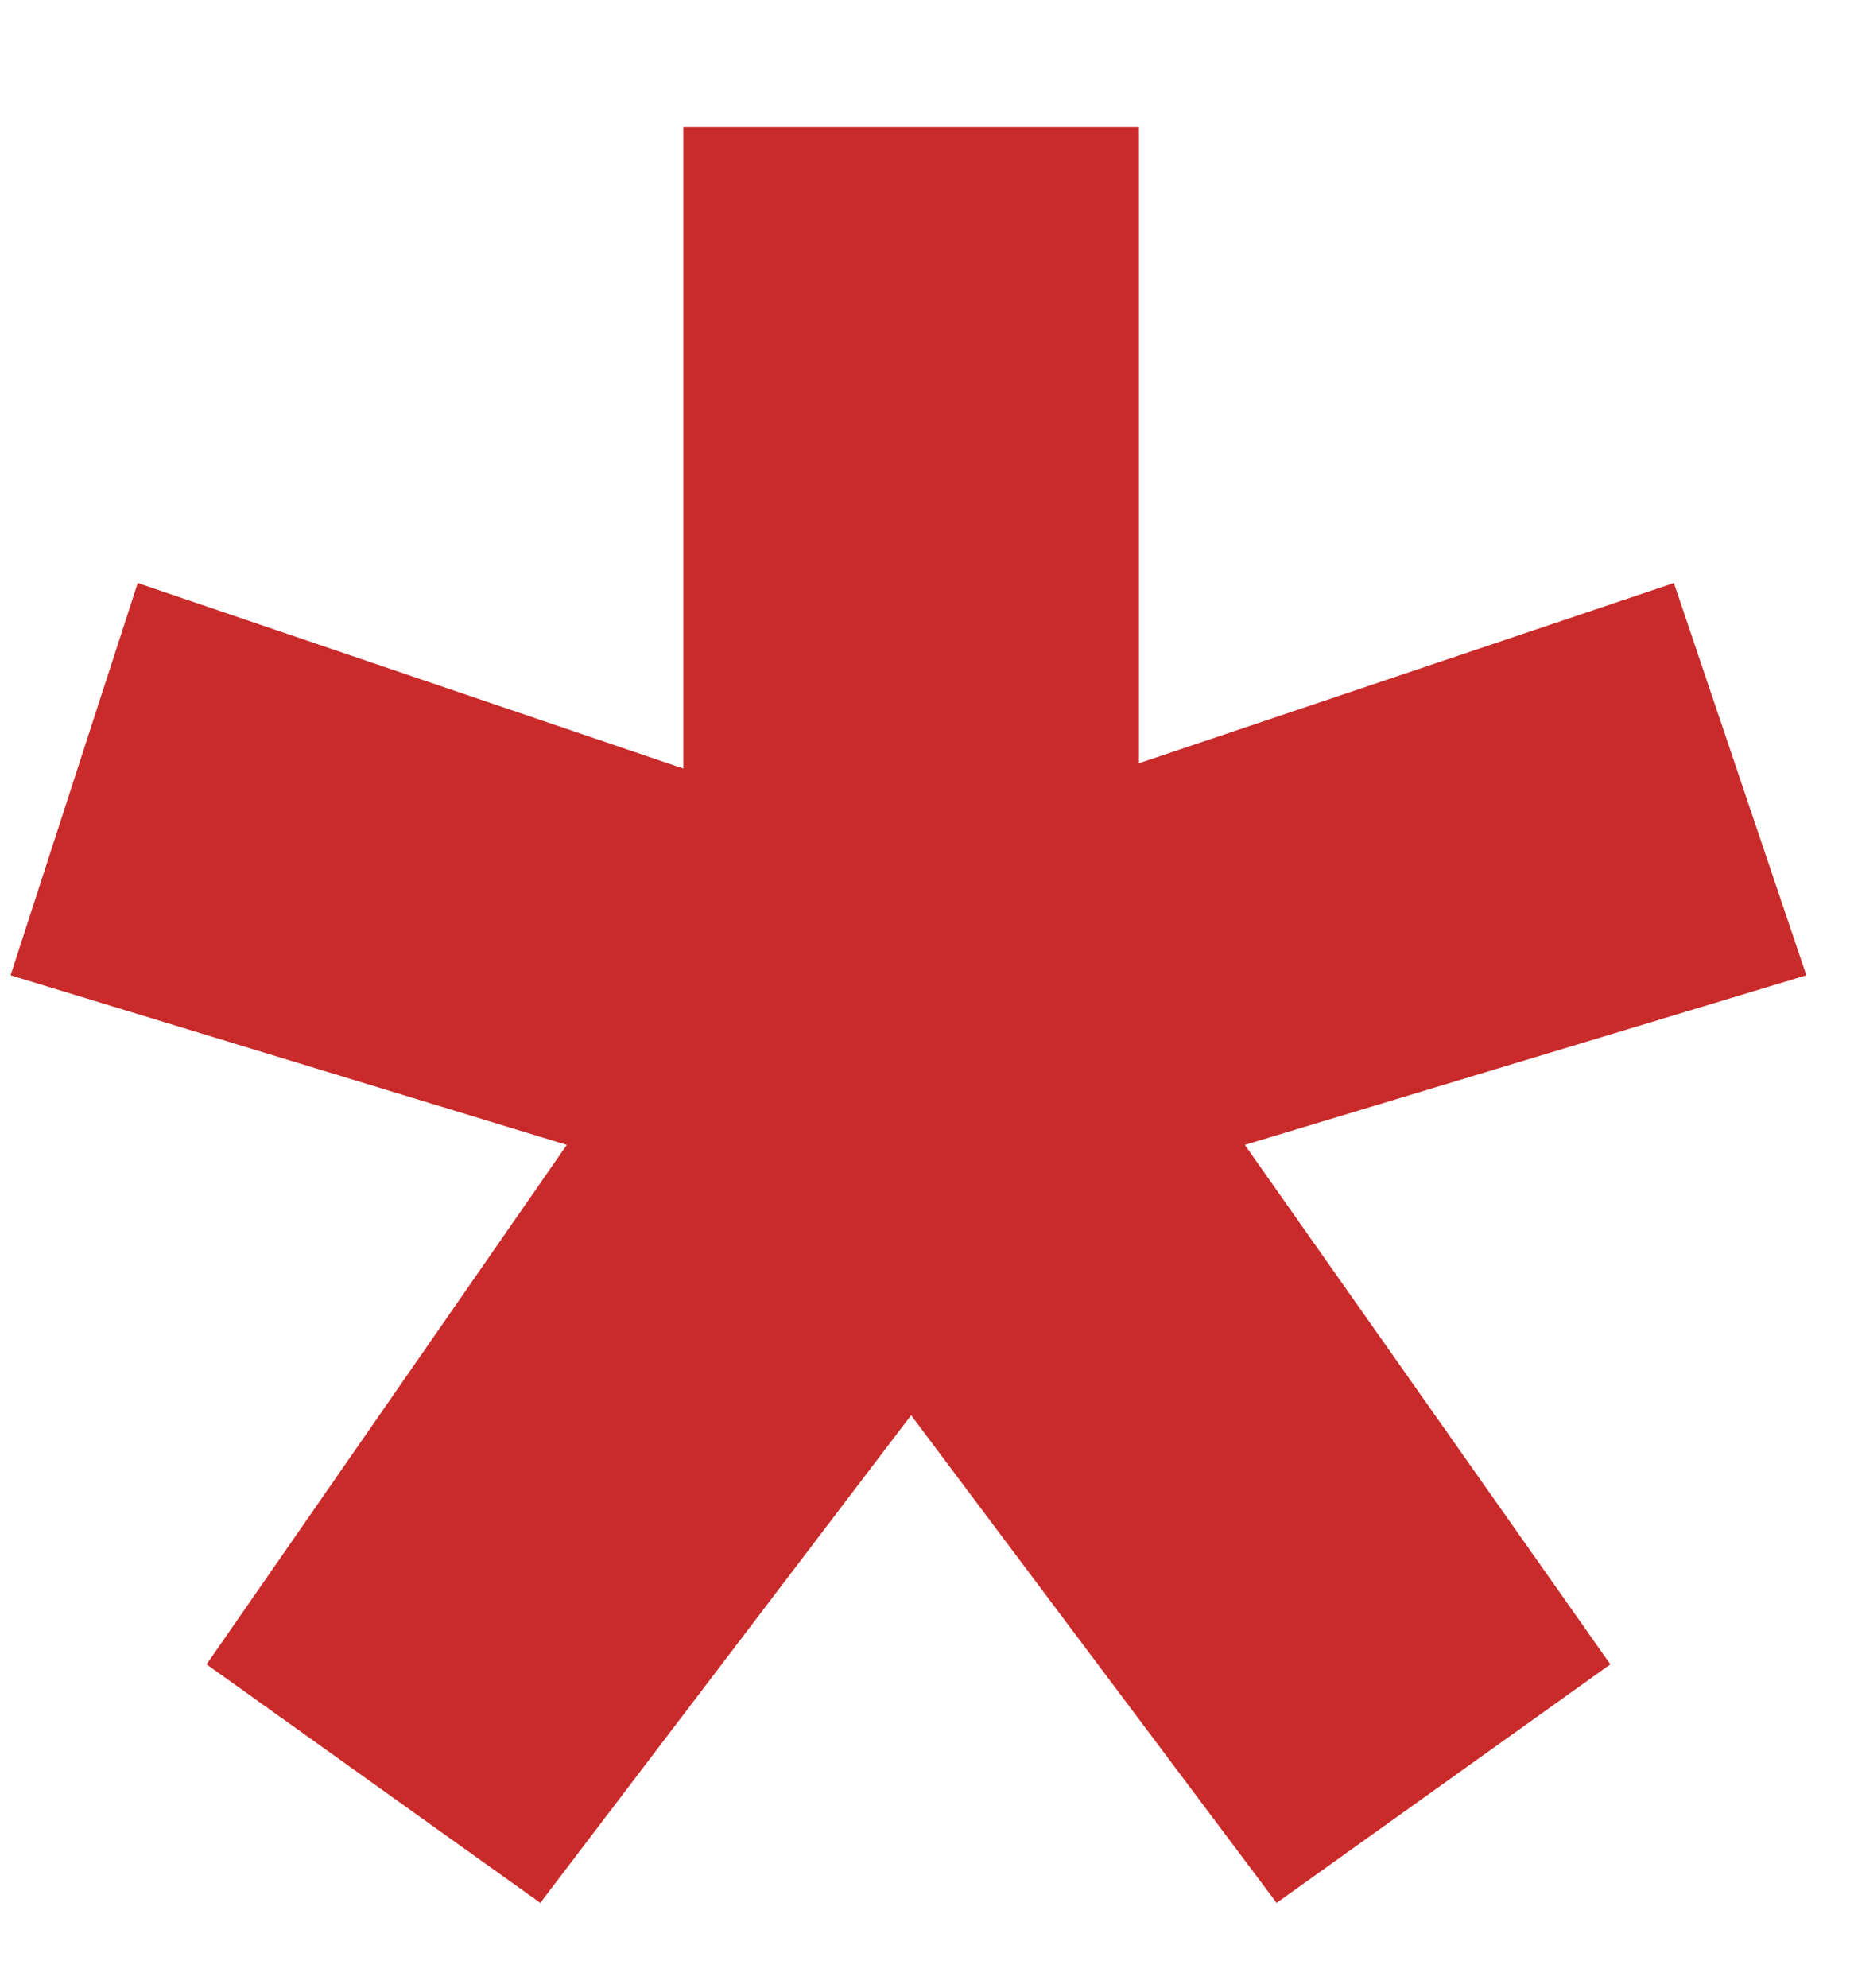 <?xml version="1.0" encoding="UTF-8"?> <svg xmlns="http://www.w3.org/2000/svg" width="14" height="15" viewBox="0 0 14 15" fill="none"><path d="M12.64 4.4L13.64 7.36L9.4 8.64L12.16 12.56L9.64 14.36L6.88 10.68L4.08 14.36L1.56 12.56L4.28 8.64L0.08 7.36L1.04 4.4L5.16 5.8V0.96H8.6V5.76L12.64 4.4Z" fill="#C92A2A"></path></svg> 